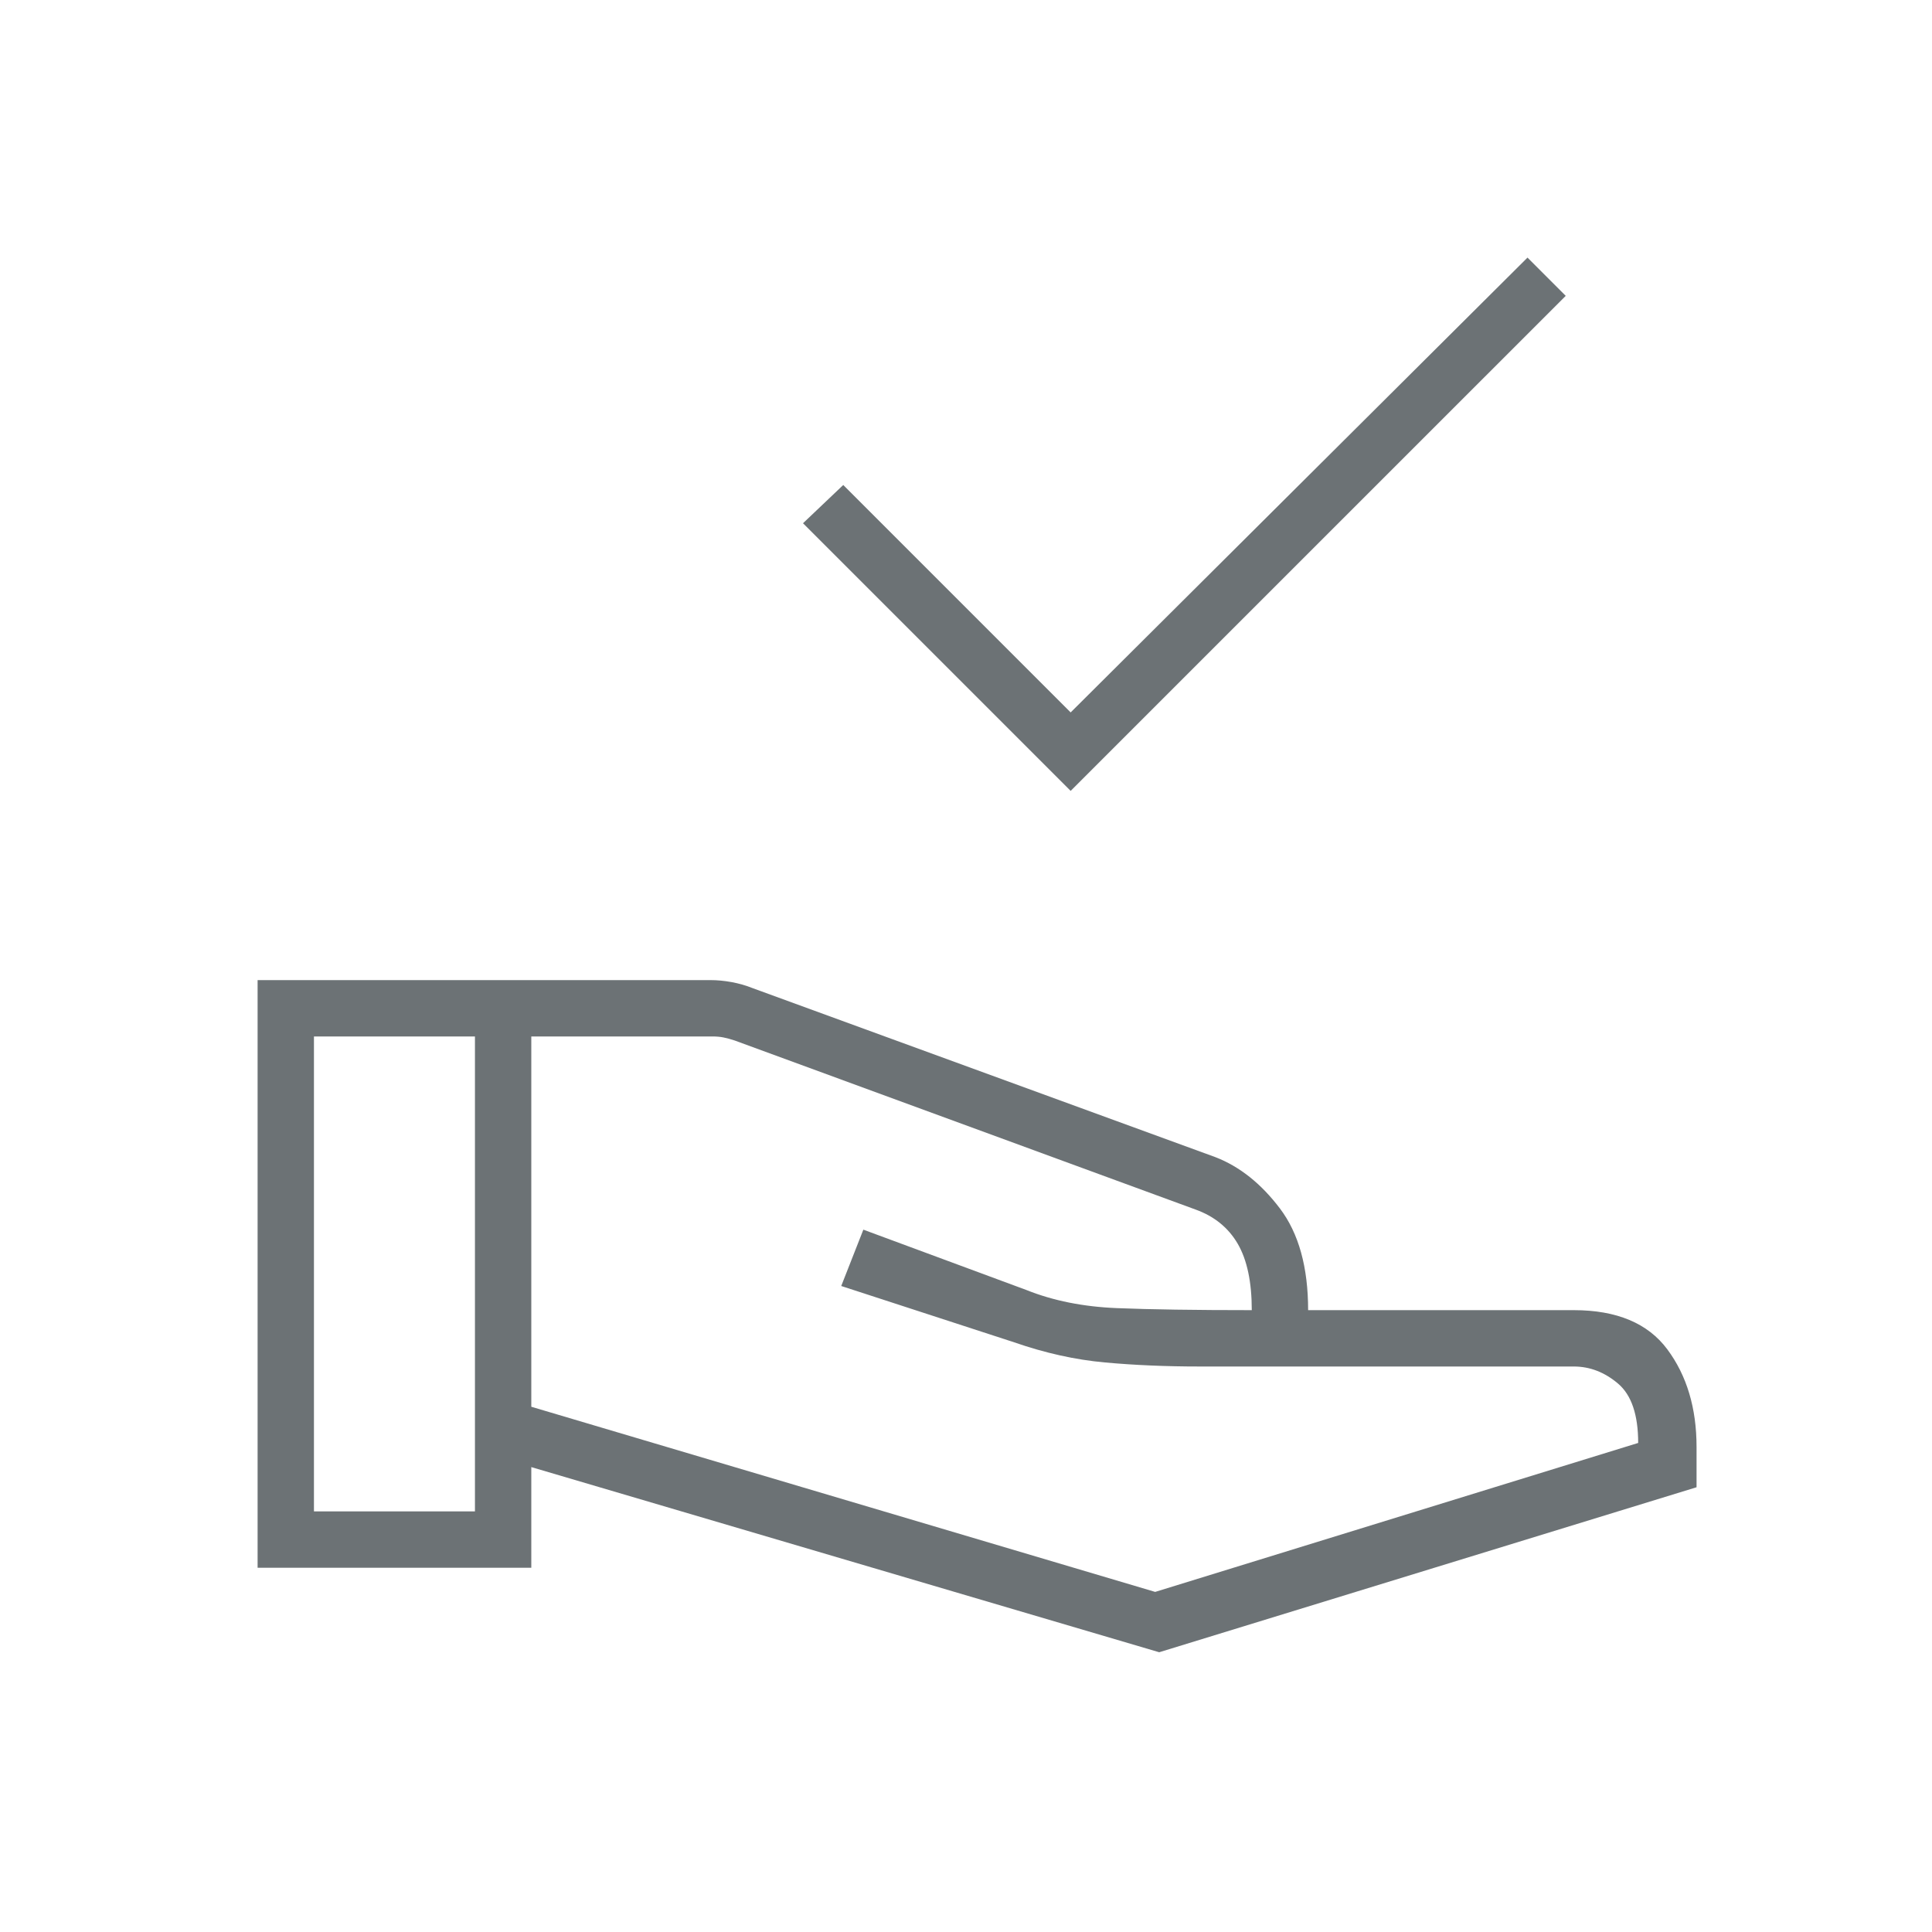 <svg width="60" height="60" viewBox="0 0 60 60" fill="none" xmlns="http://www.w3.org/2000/svg">
<path d="M33.25 24.562L24.938 16.25L26.188 15.062L33.25 22.125L47.438 8L48.625 9.188L33.25 24.562ZM16.5 43.688L35.875 49.438L50.875 44.812C50.875 43.938 50.667 43.323 50.25 42.969C49.833 42.615 49.375 42.438 48.875 42.438H37.25C36.208 42.438 35.229 42.396 34.312 42.312C33.396 42.229 32.458 42.021 31.5 41.688L26.125 39.938L26.812 38.188L31.875 40.062C32.708 40.396 33.646 40.583 34.688 40.625C35.729 40.667 37.125 40.688 38.875 40.688C38.875 39.812 38.729 39.125 38.438 38.625C38.146 38.125 37.708 37.771 37.125 37.562L22.812 32.312C22.688 32.271 22.573 32.24 22.469 32.219C22.365 32.198 22.25 32.188 22.125 32.188H16.5V43.688ZM8 48.688V30.438H22.062C22.271 30.438 22.49 30.458 22.719 30.5C22.948 30.542 23.167 30.604 23.375 30.688L37.75 35.938C38.5 36.229 39.167 36.76 39.75 37.531C40.333 38.302 40.625 39.354 40.625 40.688H48.875C50.208 40.688 51.177 41.094 51.781 41.906C52.385 42.719 52.688 43.729 52.688 44.938V46.188L36 51.312L16.5 45.562V48.688H8ZM9.75 46.938H14.75V32.188H9.75V46.938Z" fill="#6C7275"/>
</svg>
